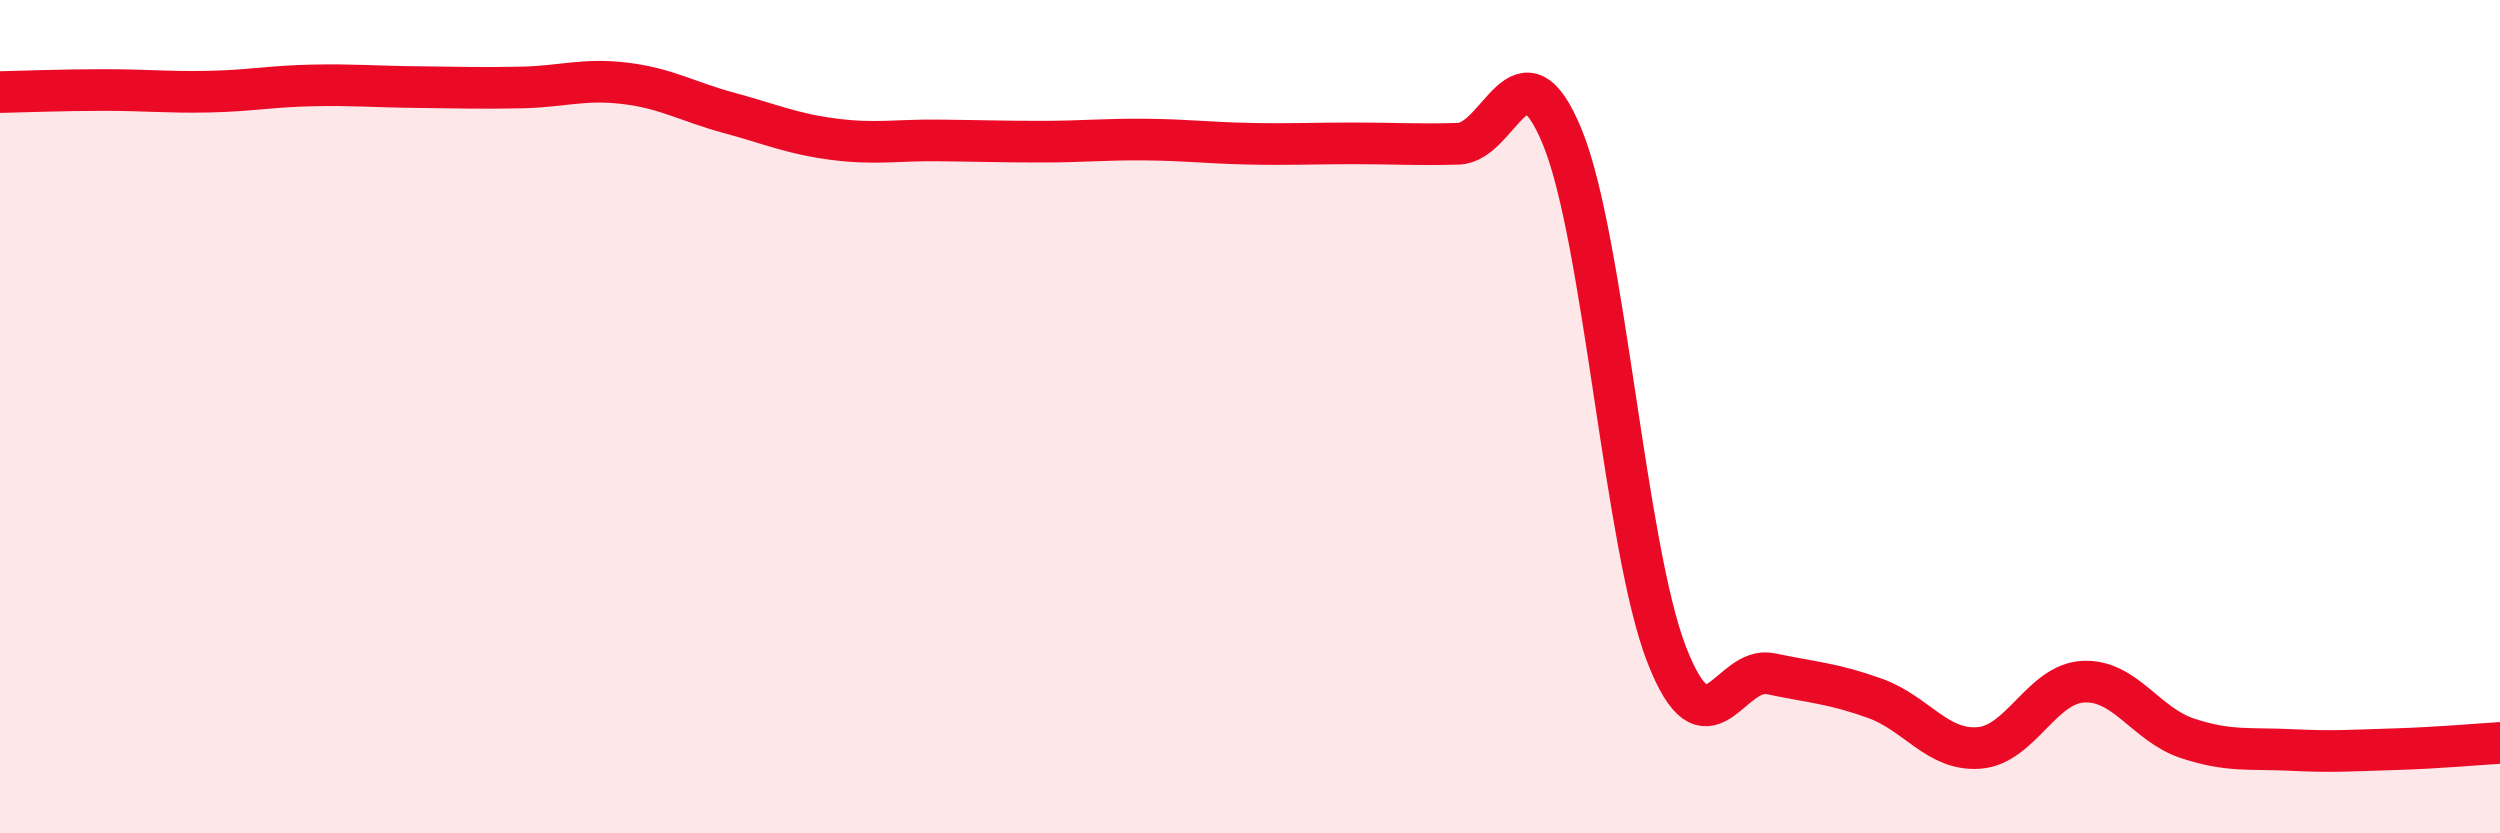 
    <svg width="60" height="20" viewBox="0 0 60 20" xmlns="http://www.w3.org/2000/svg">
      <path
        d="M 0,2.21 C 0.5,2.2 1.5,2.16 2.5,2.16 C 3.5,2.16 4,2.22 5,2.2 C 6,2.18 6.5,2.07 7.5,2.05 C 8.5,2.03 9,2.08 10,2.09 C 11,2.1 11.5,2.12 12.5,2.1 C 13.5,2.08 14,1.88 15,2 C 16,2.12 16.5,2.44 17.5,2.71 C 18.5,2.98 19,3.21 20,3.34 C 21,3.47 21.5,3.36 22.5,3.37 C 23.5,3.38 24,3.4 25,3.4 C 26,3.4 26.5,3.34 27.5,3.35 C 28.5,3.36 29,3.43 30,3.45 C 31,3.47 31.5,3.44 32.5,3.44 C 33.5,3.44 34,3.48 35,3.45 C 36,3.42 36.5,0.85 37.5,3.3 C 38.5,5.75 39,13.14 40,15.71 C 41,18.28 41.5,15.96 42.5,16.17 C 43.5,16.38 44,16.4 45,16.76 C 46,17.12 46.5,18.03 47.5,17.95 C 48.5,17.87 49,16.41 50,16.36 C 51,16.31 51.5,17.39 52.5,17.72 C 53.5,18.05 54,17.95 55,18 C 56,18.05 56.5,18.01 57.5,17.98 C 58.5,17.95 59.5,17.86 60,17.83L60 20L0 20Z"
        fill="#EB0A25"
        opacity="0.1"
        stroke-linecap="round"
        stroke-linejoin="round"
      />
      <path
        d="M 0,2.21 C 0.5,2.2 1.5,2.16 2.5,2.16 C 3.5,2.16 4,2.22 5,2.2 C 6,2.18 6.5,2.07 7.5,2.05 C 8.5,2.03 9,2.08 10,2.09 C 11,2.1 11.5,2.12 12.5,2.1 C 13.5,2.08 14,1.88 15,2 C 16,2.12 16.5,2.44 17.5,2.71 C 18.5,2.98 19,3.21 20,3.34 C 21,3.47 21.5,3.36 22.5,3.37 C 23.5,3.38 24,3.4 25,3.4 C 26,3.4 26.5,3.34 27.5,3.35 C 28.5,3.36 29,3.43 30,3.45 C 31,3.47 31.5,3.44 32.5,3.44 C 33.5,3.44 34,3.48 35,3.45 C 36,3.42 36.5,0.85 37.5,3.3 C 38.5,5.75 39,13.14 40,15.71 C 41,18.28 41.5,15.96 42.5,16.17 C 43.5,16.38 44,16.4 45,16.76 C 46,17.12 46.5,18.03 47.5,17.95 C 48.5,17.87 49,16.41 50,16.36 C 51,16.31 51.5,17.39 52.5,17.72 C 53.5,18.05 54,17.95 55,18 C 56,18.05 56.5,18.01 57.5,17.98 C 58.5,17.95 59.5,17.86 60,17.83"
        stroke="#EB0A25"
        stroke-width="1"
        fill="none"
        stroke-linecap="round"
        stroke-linejoin="round"
      />
    </svg>
  